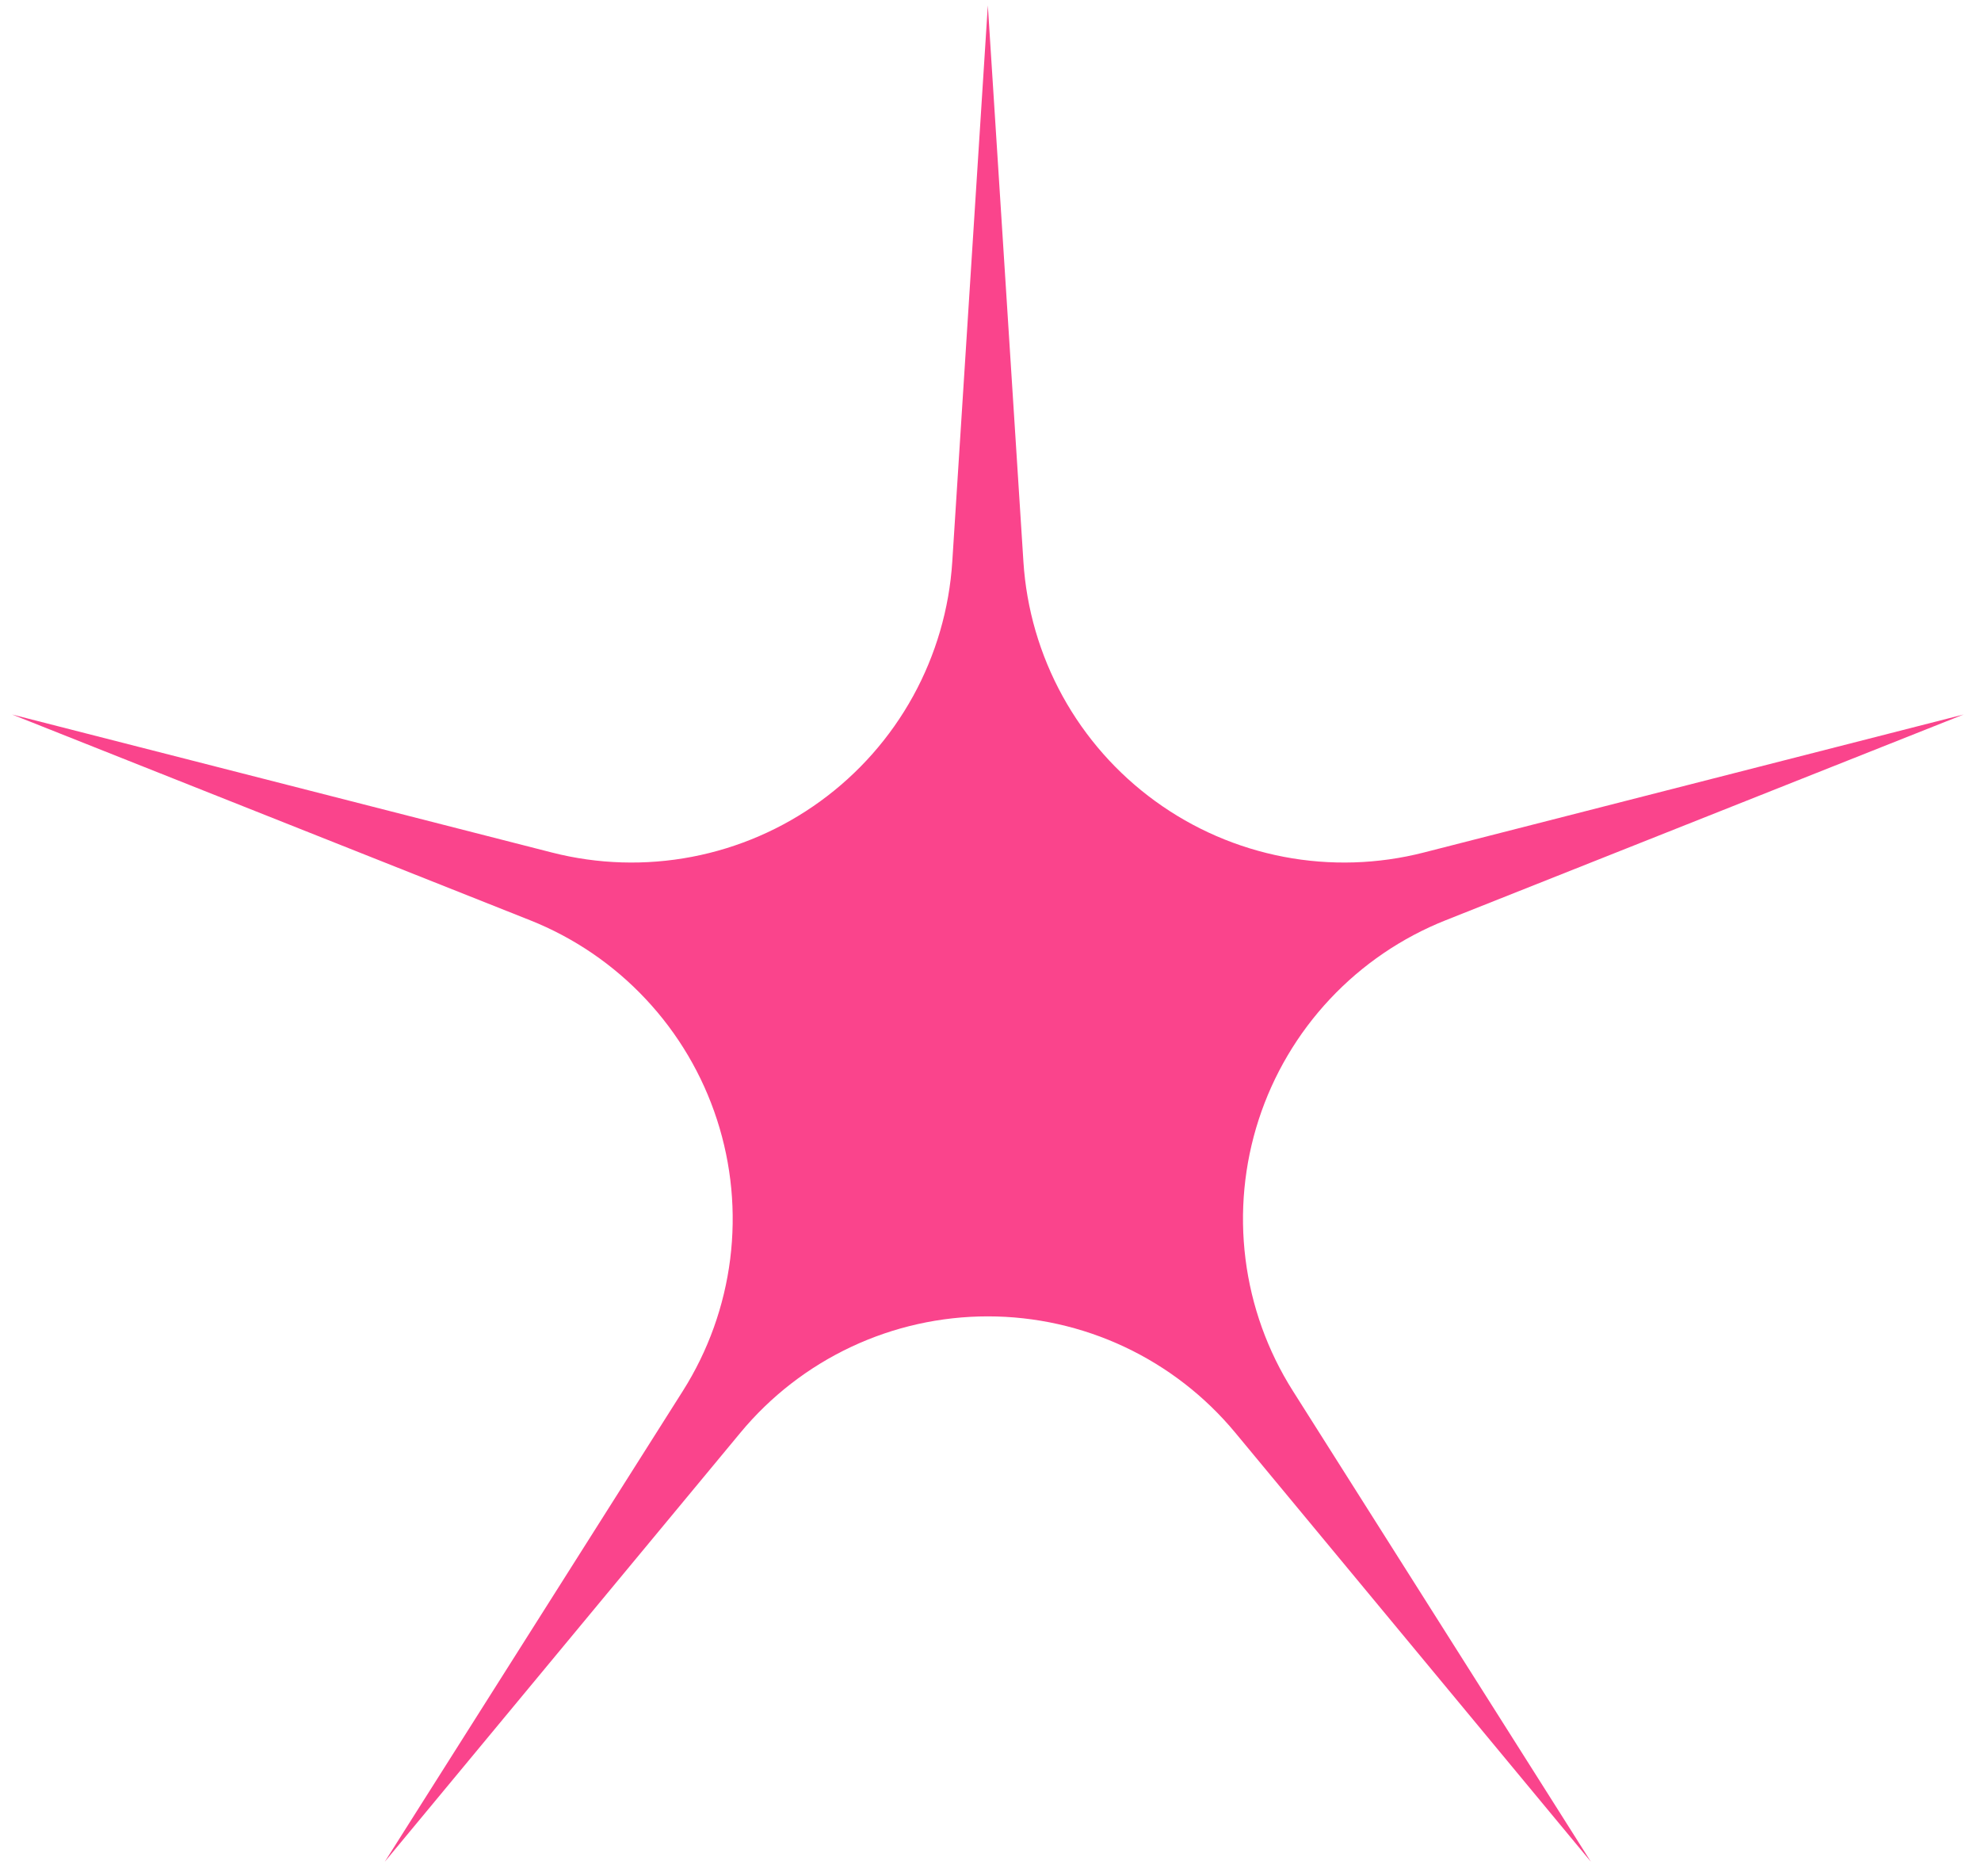 <?xml version="1.0" encoding="UTF-8"?> <svg xmlns="http://www.w3.org/2000/svg" width="75" height="71" viewBox="0 0 75 71" fill="none"> <path d="M28.033 54.229L14.567 70.471L25.855 52.646C26.811 51.134 27.422 49.431 27.645 47.656C27.868 45.882 27.697 44.08 27.144 42.379C26.592 40.678 25.671 39.12 24.447 37.816C23.224 36.511 21.728 35.492 20.066 34.832L0.457 27.045L20.898 32.27C22.631 32.713 24.44 32.768 26.197 32.432C27.954 32.096 29.615 31.377 31.062 30.325C32.509 29.274 33.707 27.917 34.57 26.35C35.432 24.783 35.939 23.045 36.053 21.26L37.399 0.205L38.746 21.26C38.86 23.045 39.367 24.783 40.229 26.35C41.092 27.917 42.289 29.274 43.737 30.325C45.184 31.377 46.845 32.096 48.602 32.432C50.358 32.768 52.168 32.713 53.901 32.27L74.342 27.045L54.735 34.832C53.072 35.492 51.576 36.51 50.352 37.815C49.128 39.119 48.207 40.678 47.654 42.379C47.102 44.08 46.931 45.882 47.154 47.656C47.377 49.431 47.989 51.135 48.946 52.646L60.231 70.471L46.766 54.229C45.624 52.852 44.193 51.743 42.574 50.982C40.955 50.221 39.188 49.827 37.399 49.827C35.611 49.827 33.844 50.221 32.225 50.982C30.606 51.743 29.174 52.852 28.033 54.229Z" fill="#FA448C"></path> </svg> 